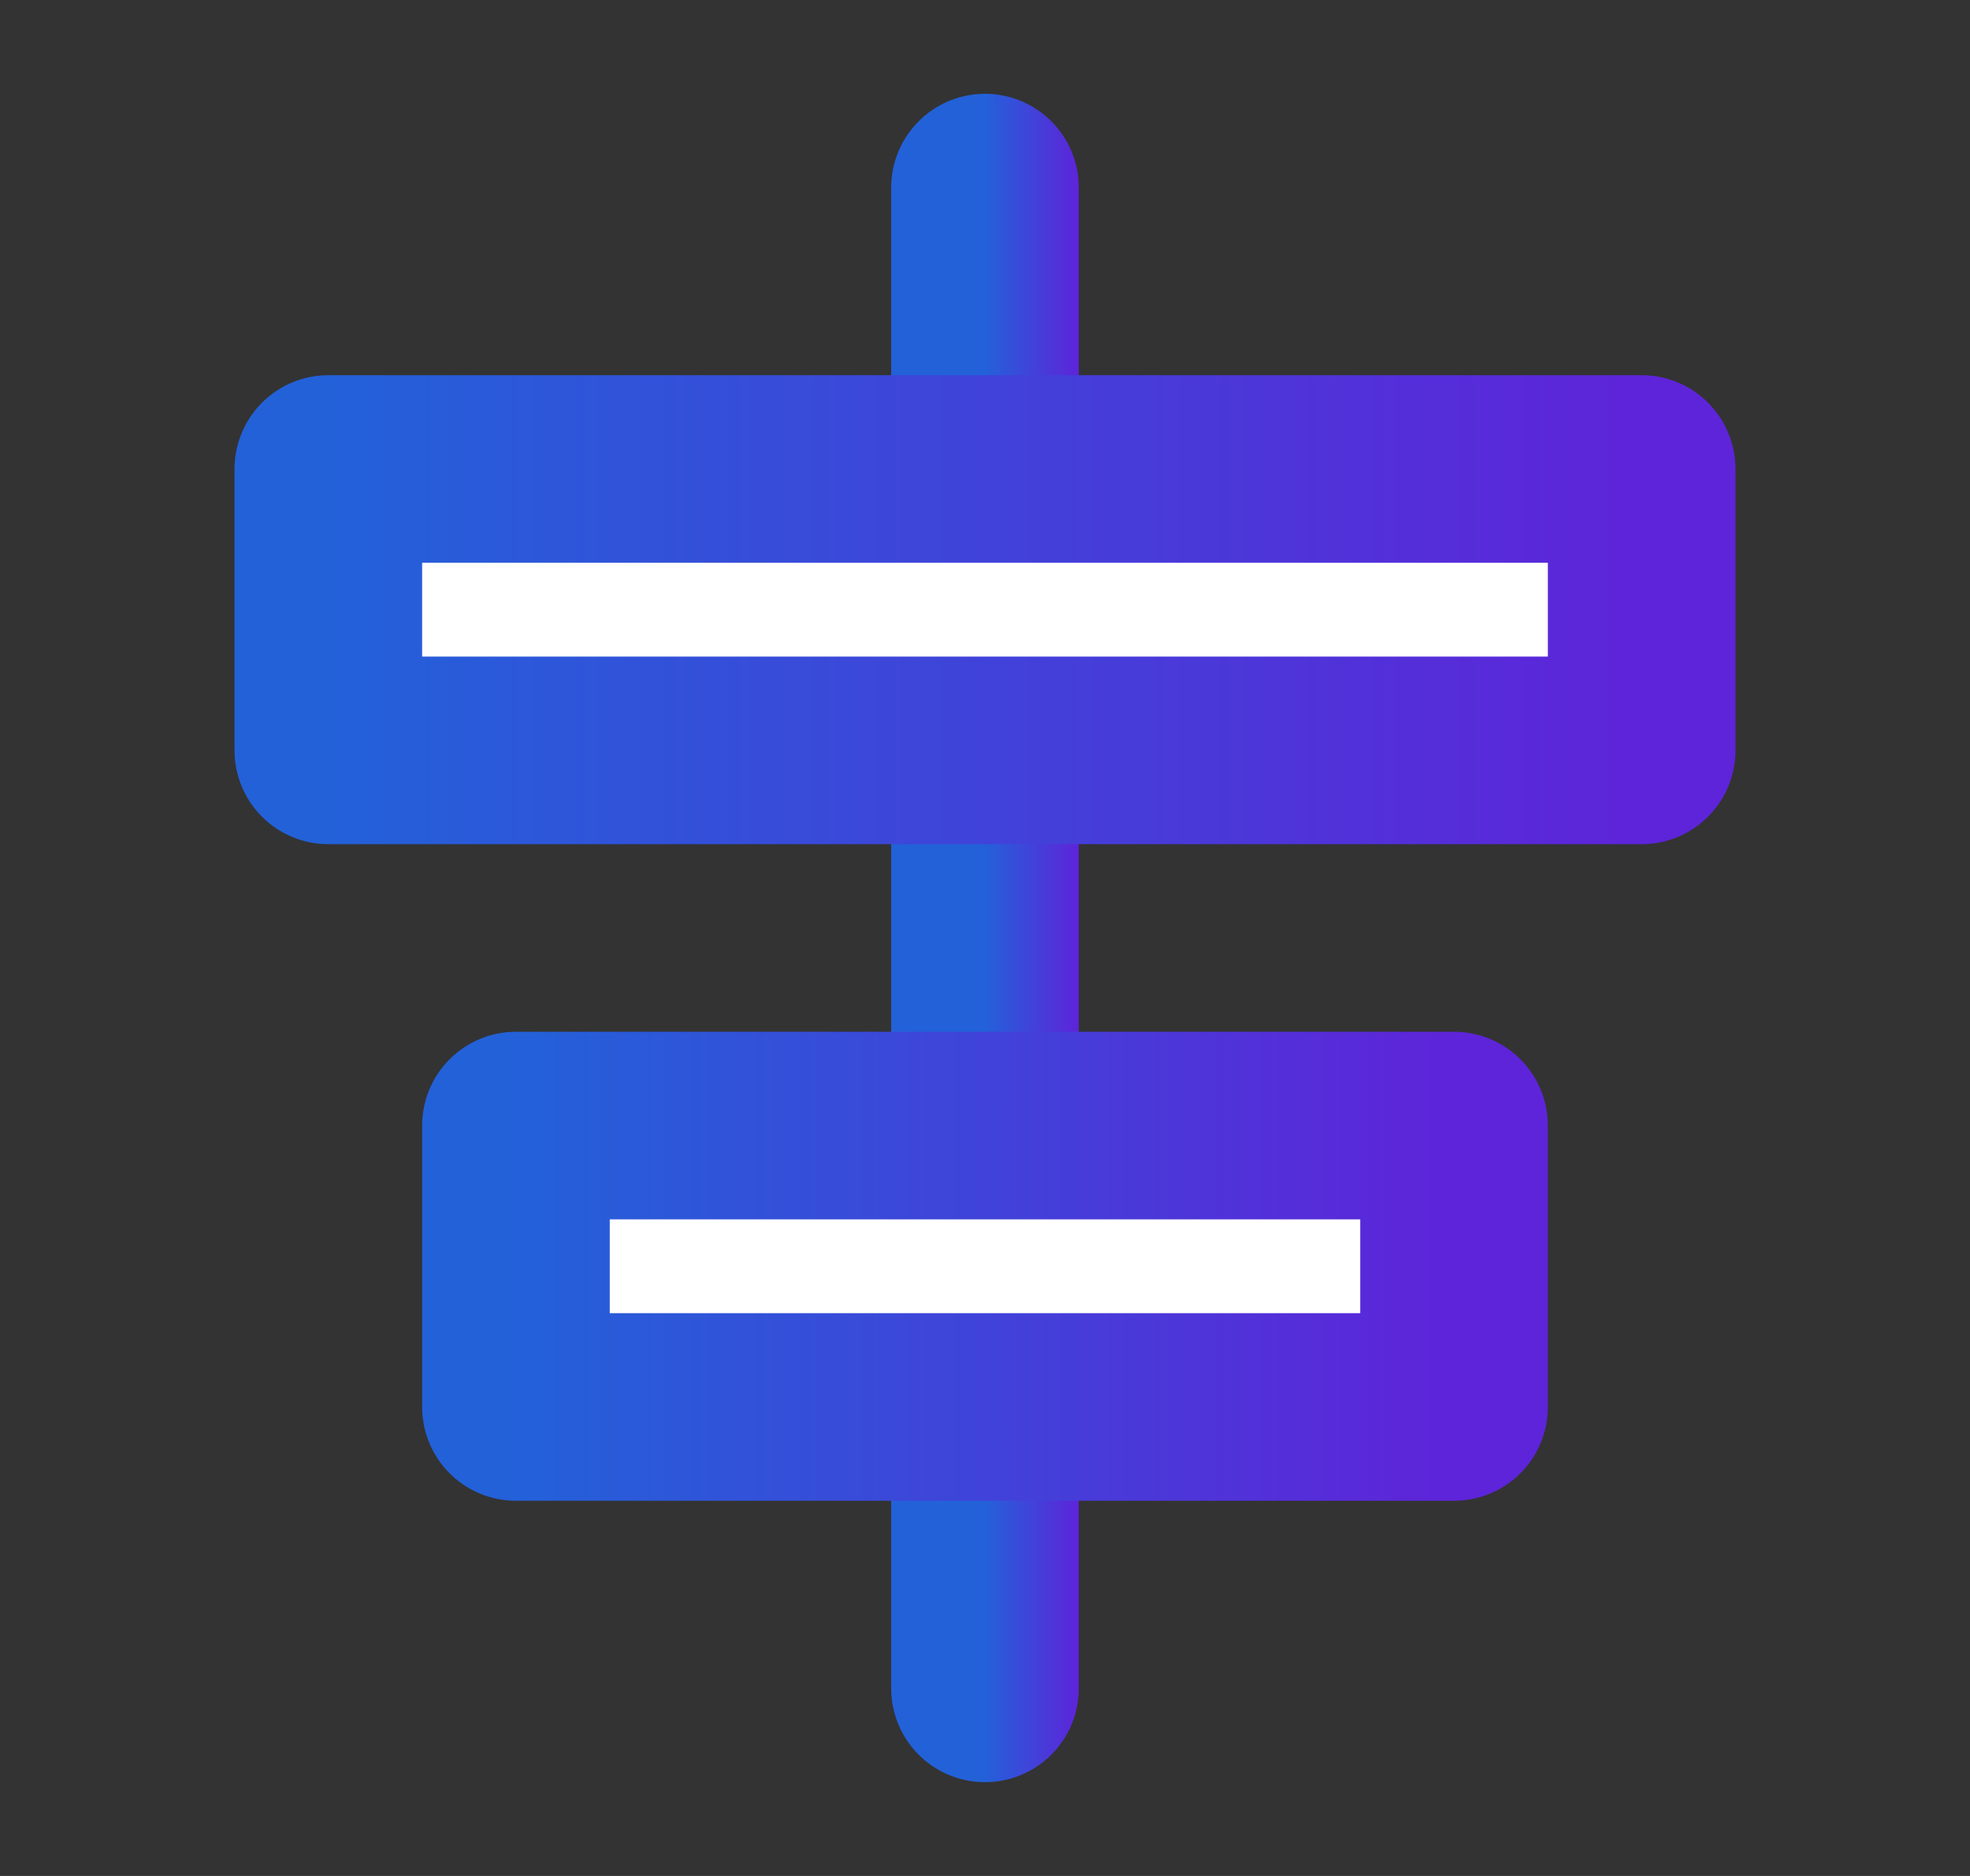 <svg width="21" height="20" viewBox="0 0 21 20" fill="none" xmlns="http://www.w3.org/2000/svg">
<rect x="0" y="0" width="21" height="20" fill="#333333" stroke="none"/>
<path d="M10.5 2V18" stroke="url(#paint0_linear_4162_10225)" stroke-width="2" stroke-linecap="round" stroke-linejoin="round"/>
<rect x="3.5" y="5" width="14" height="3" fill="white" stroke="url(#paint1_linear_4162_10225)" stroke-width="2" stroke-linecap="round" stroke-linejoin="round"/>
<rect x="5.5" y="12" width="10" height="3" fill="white" stroke="url(#paint2_linear_4162_10225)" stroke-width="2" stroke-linecap="round" stroke-linejoin="round"/>
<defs>
<linearGradient id="paint0_linear_4162_10225" x1="10.5" y1="10" x2="11.5" y2="10" gradientUnits="userSpaceOnUse">
<stop stop-color="#2361D9"/>
<stop offset="1" stop-color="#5E24D9"/>
</linearGradient>
<linearGradient id="paint1_linear_4162_10225" x1="3.5" y1="6.5" x2="17.5" y2="6.5" gradientUnits="userSpaceOnUse">
<stop stop-color="#2361D9"/>
<stop offset="1" stop-color="#5E24D9"/>
</linearGradient>
<linearGradient id="paint2_linear_4162_10225" x1="5.5" y1="13.5" x2="15.5" y2="13.5" gradientUnits="userSpaceOnUse">
<stop stop-color="#2361D9"/>
<stop offset="1" stop-color="#5E24D9"/>
</linearGradient>
</defs>
</svg>
